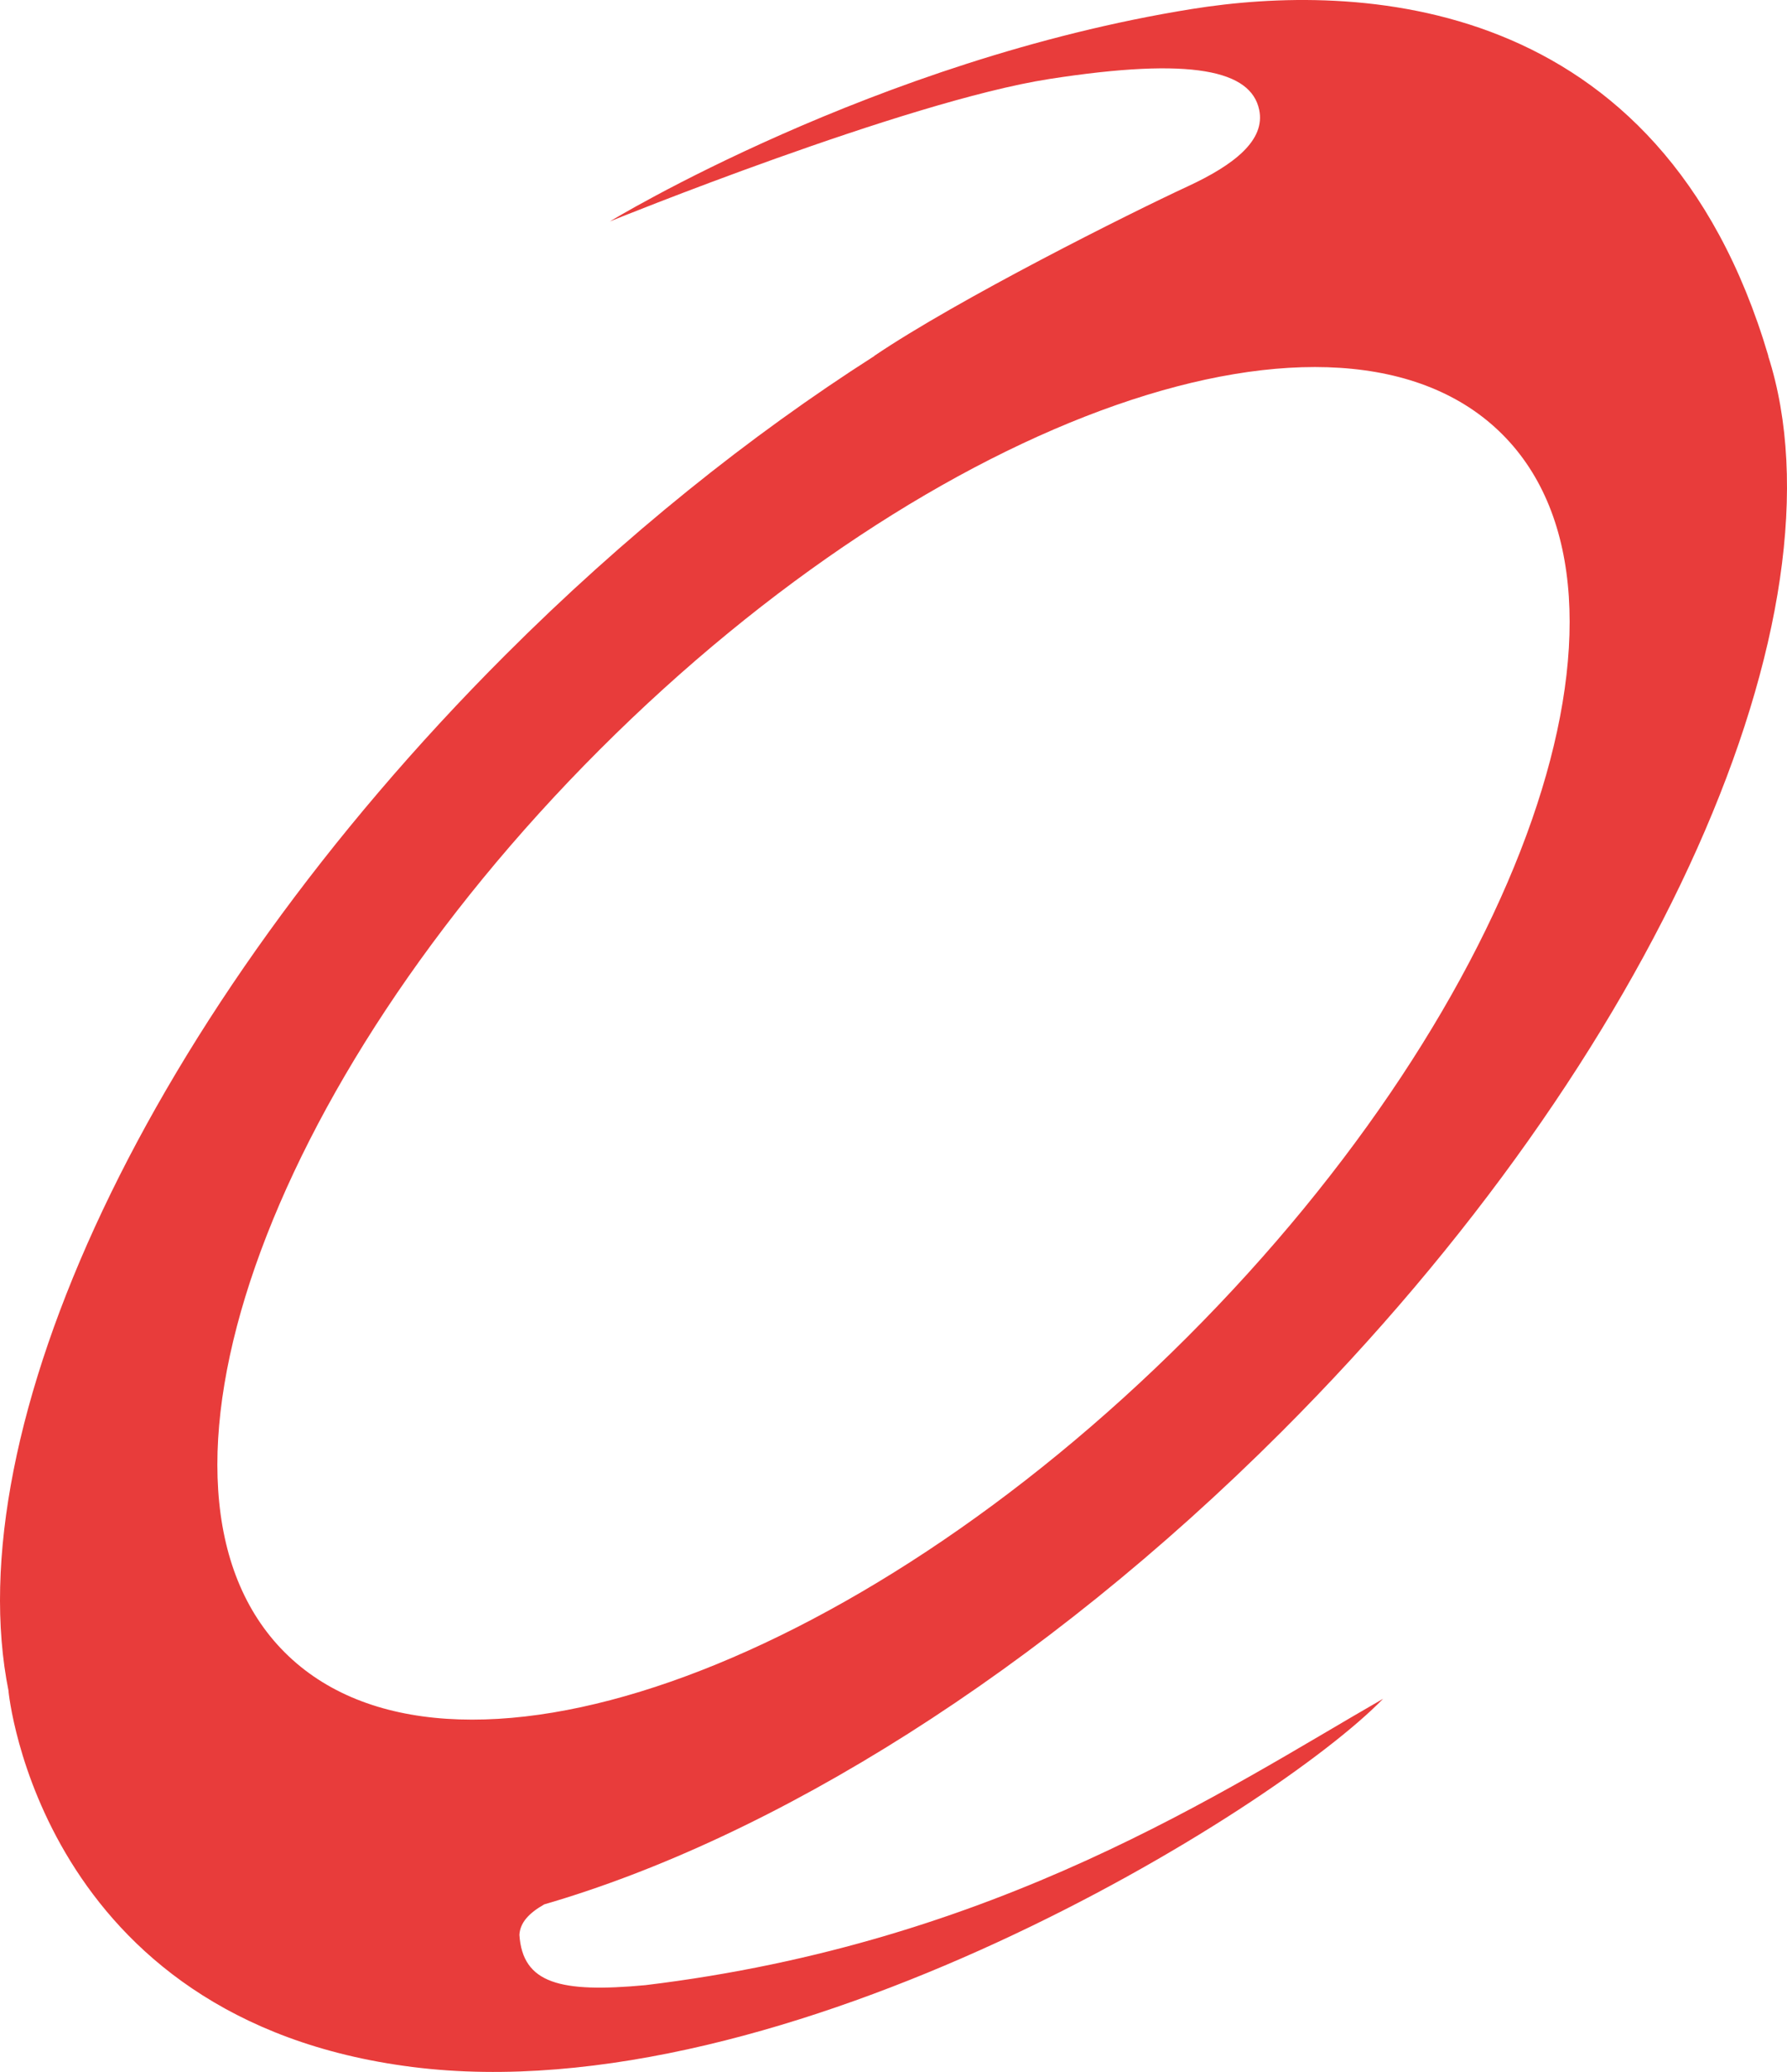<?xml version="1.0" encoding="UTF-8"?>
<svg id="Calque_2" data-name="Calque 2" xmlns="http://www.w3.org/2000/svg" viewBox="0 0 1472.5 1706.88">
  <defs>
    <style>
      .cls-1 {
        fill: #e83c3b;
      }
    </style>
  </defs>
  <g id="Calque_1-2" data-name="Calque 1">
    <path class="cls-1" d="M428,1593.91c.58-10.2,7.98-17.95,20.44-25.07,188.38-54.68,408.88-190.65,607.69-389.46,311.04-311.04,468.61-675.27,400.83-886.23l.15.03C1368.14-7.82,1115.92-14.04,982.16,7.41c-261.5,41.94-479.65,175.01-479.65,175.01,0,0,243.39-98.85,362-117.32,118.62-18.47,166.26-6.81,173.06,25.28,5.34,25.18-20.7,45.47-58.98,63.2-48.04,22.24-189.17,92.93-258.22,139.61l.12.08c-102.35,65.37-205.88,148.13-304.11,246.36C120.73,835.28-36.26,1179.01,7.13,1393.47l-.1-.04s25.58,270.48,332.82,309.37c307.23,38.89,710.4-211.3,799.84-303.34-130.93,75.19-317.6,200.93-607.98,235.93-70,6.48-101.11-1.3-103.71-41.48ZM234.57,1361.19c-133.66-133.66-17.41-466.63,259.67-743.7,277.07-277.07,610.04-393.33,743.7-259.67,133.66,133.66,17.41,466.63-259.67,743.7-277.07,277.07-610.04,393.33-743.7,259.67Z"/>
  </g>
</svg>